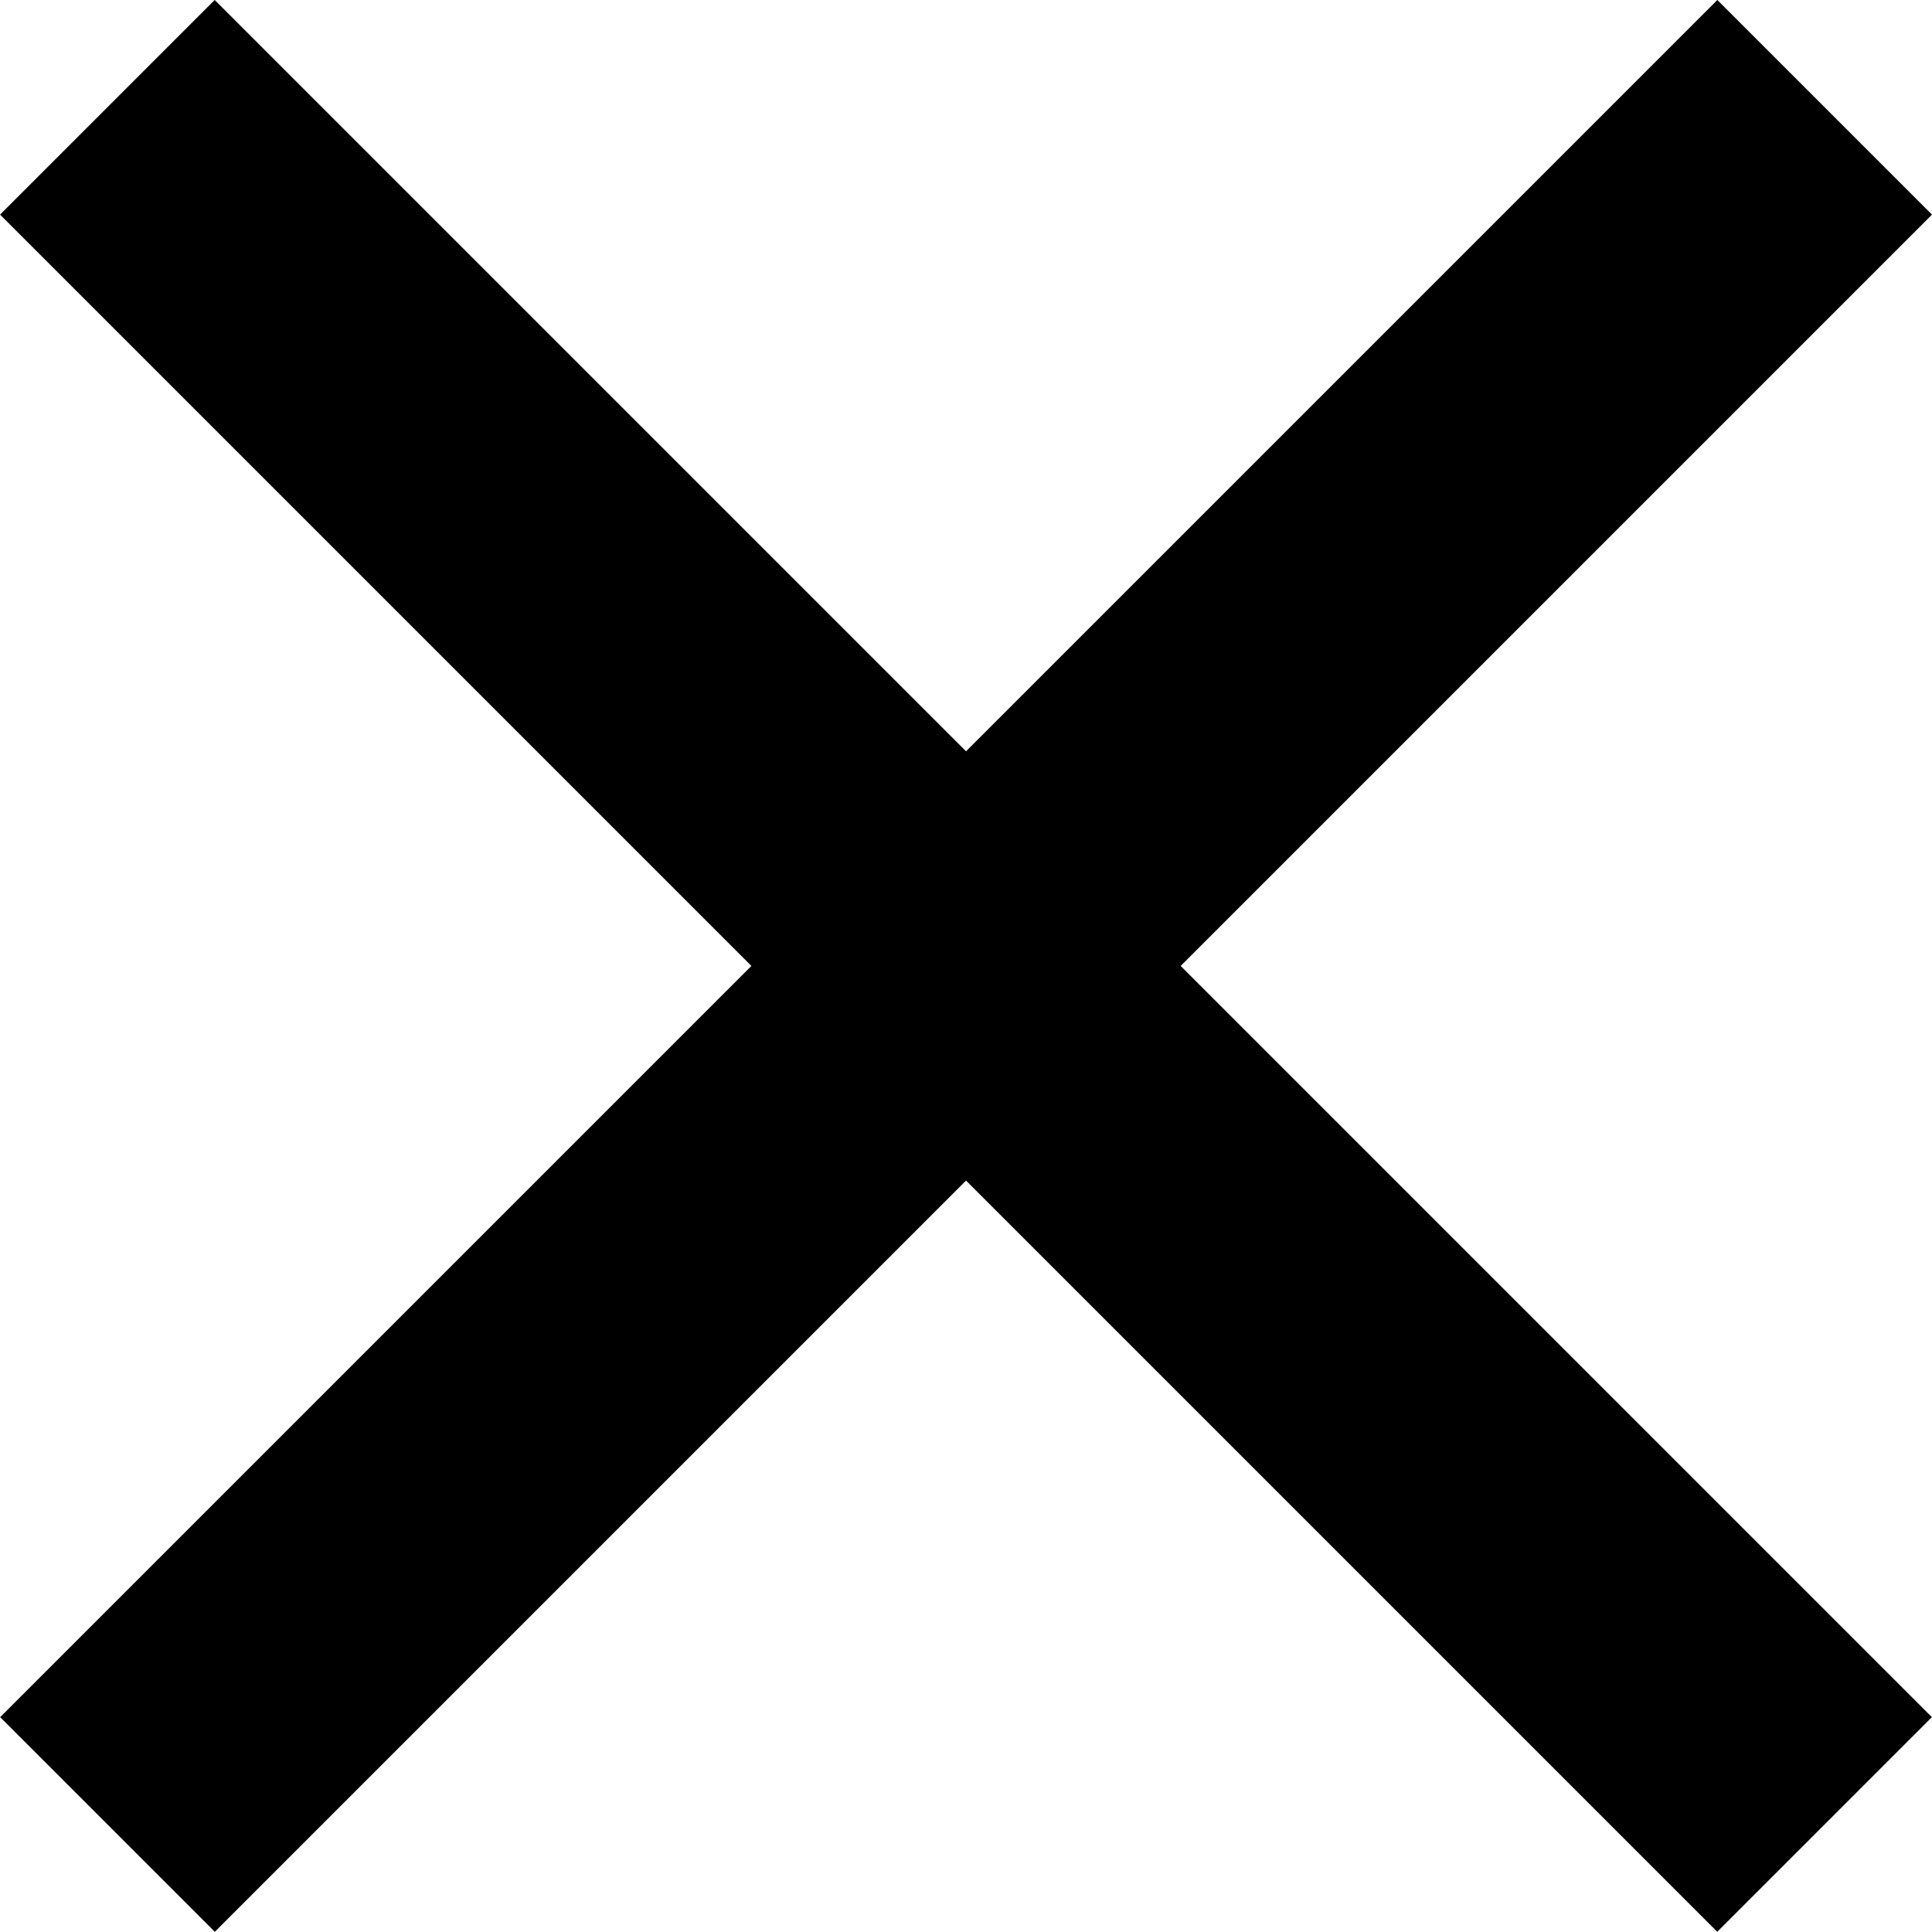 <svg xmlns="http://www.w3.org/2000/svg" width="29.482" height="29.48" viewBox="0 0 29.482 29.48">
  <g id="noun-menu-2514642" transform="translate(-213.787 -189.606)">
    <path id="Trazado_28" data-name="Trazado 28" d="M210,332.5h37.058v4.632H210Z" transform="translate(-169.816 129.189) rotate(-45)"/>
    <path id="Trazado_30" data-name="Trazado 30" d="M210,192.5h37.058v4.632H210Z" transform="translate(204.689 -95.005) rotate(45)"/>
  </g>
</svg>
